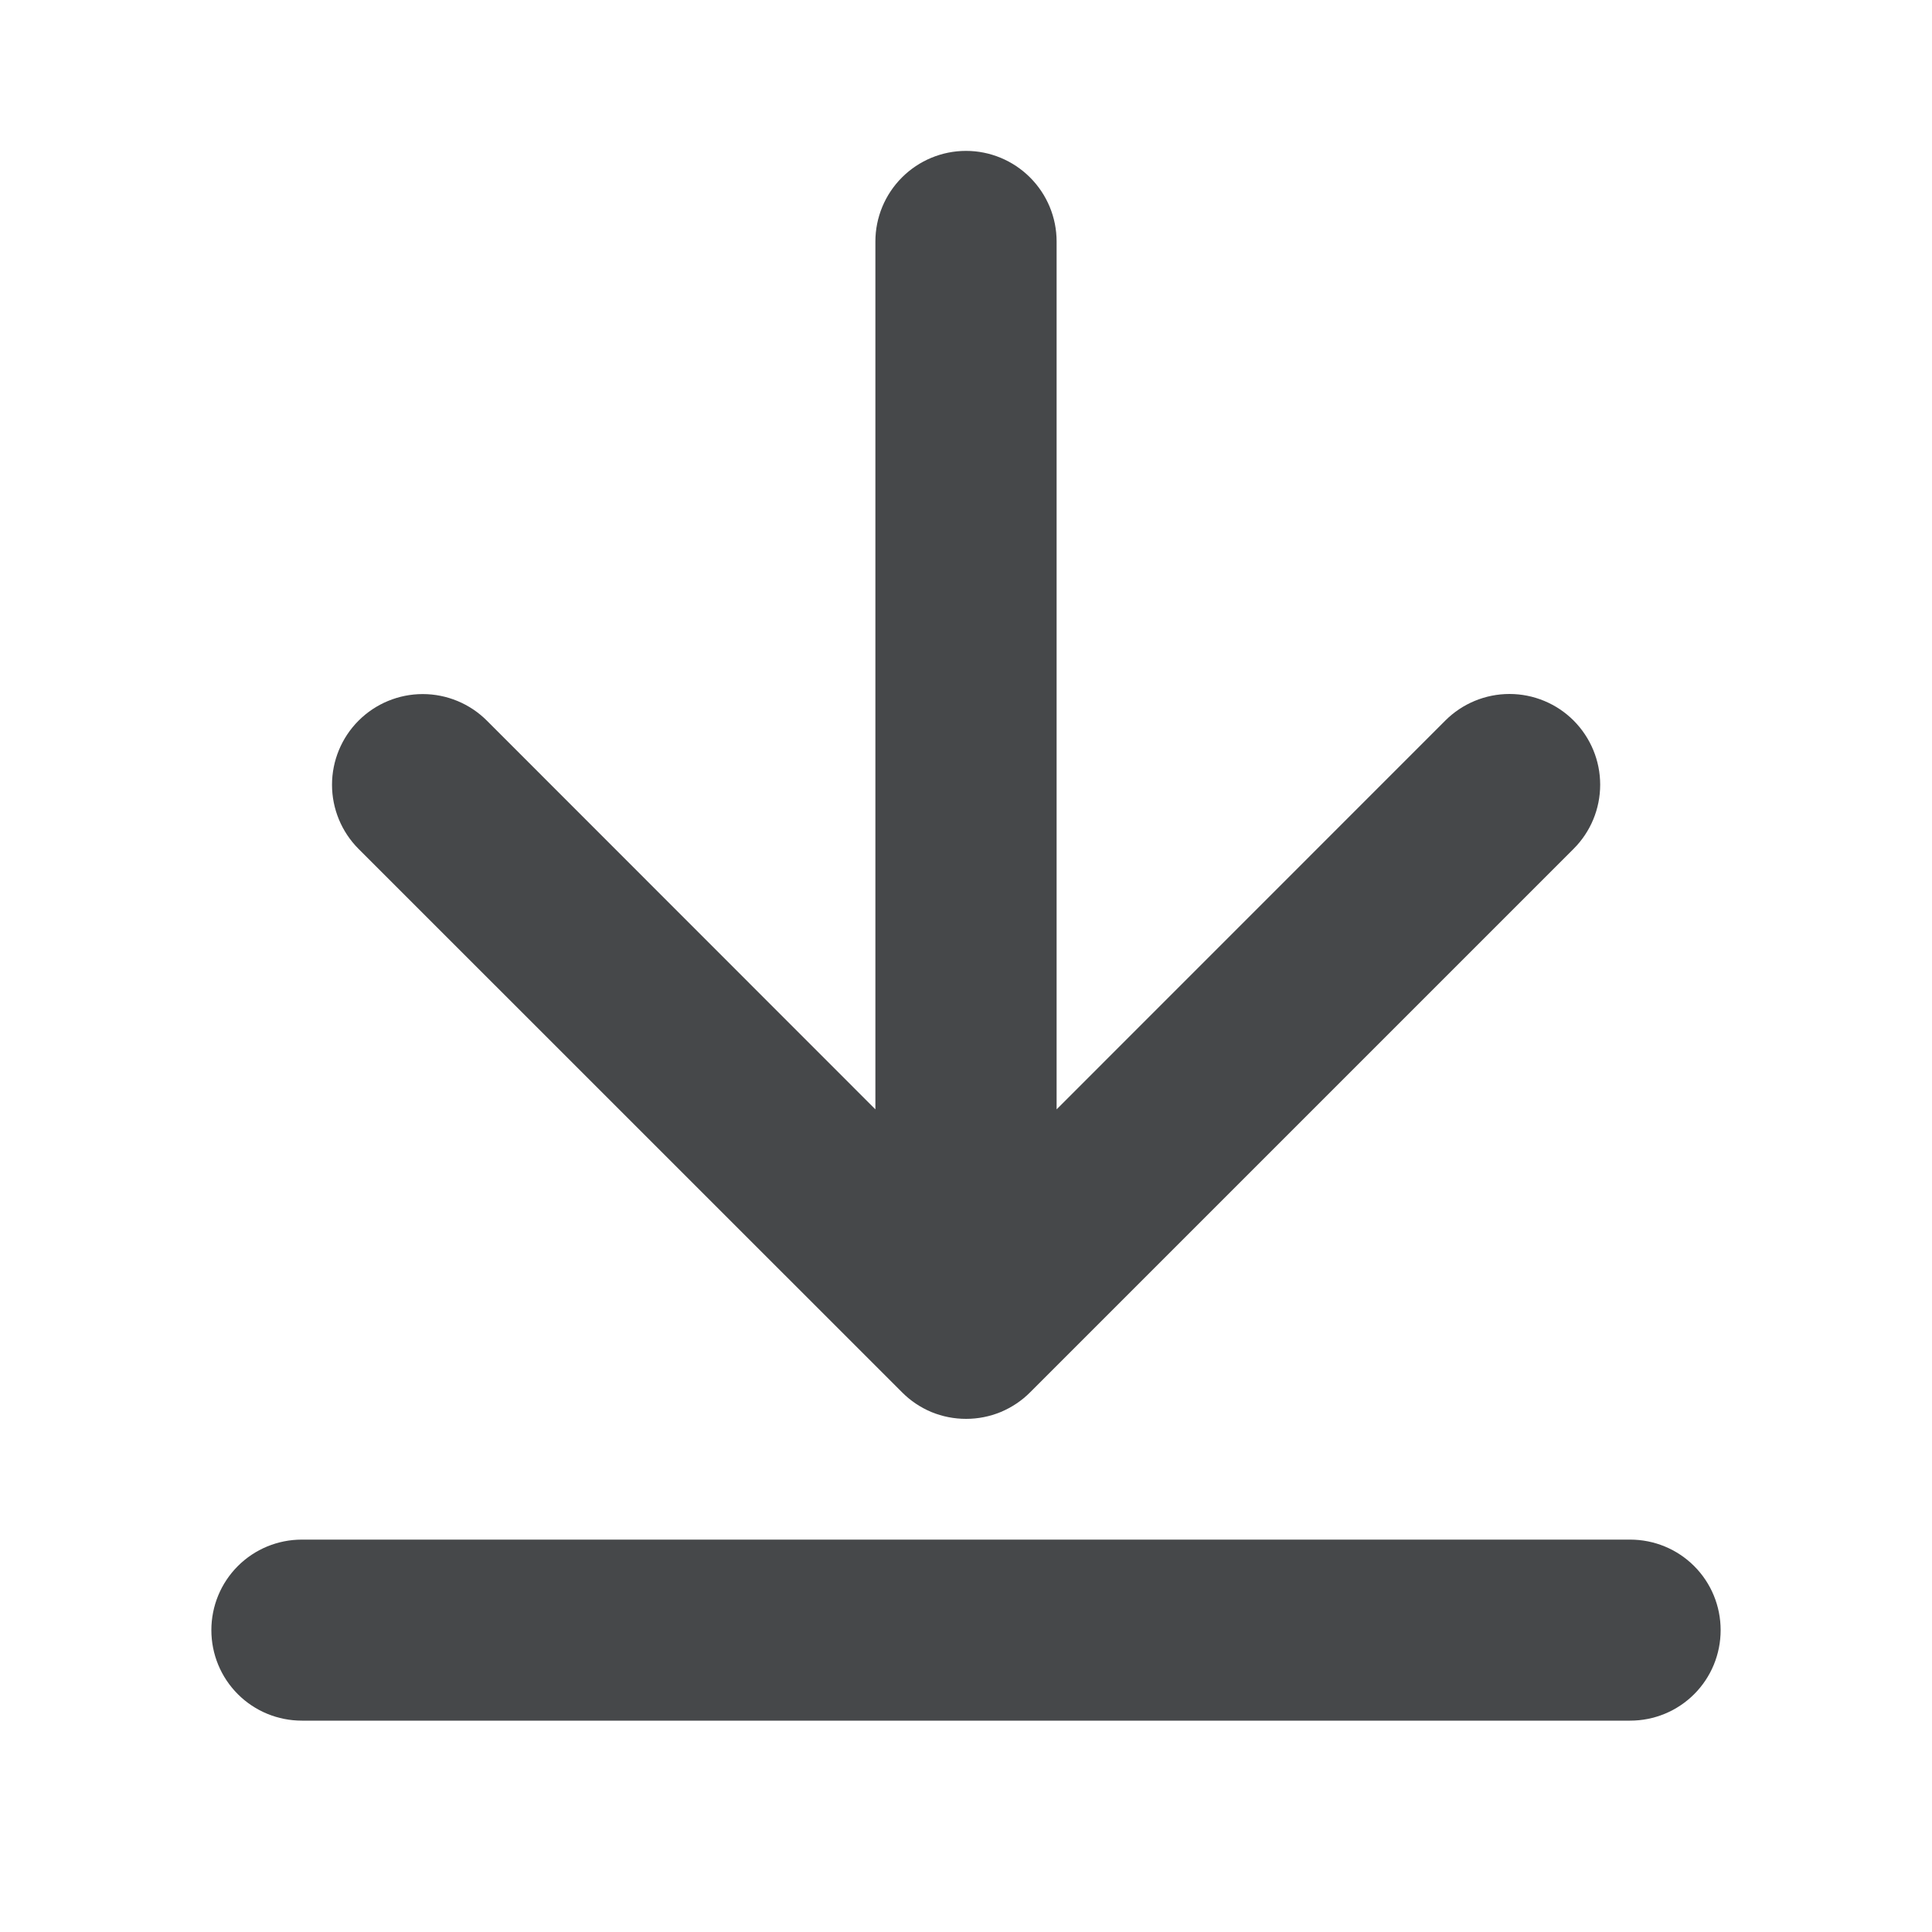 <svg width="20" height="20" viewBox="0 0 20 20" fill="none" xmlns="http://www.w3.org/2000/svg">
<path d="M3.712 8.788C3.536 8.612 3.437 8.373 3.437 8.124C3.437 7.875 3.536 7.636 3.712 7.46C3.888 7.284 4.127 7.185 4.376 7.185C4.625 7.185 4.864 7.284 5.04 7.46L9.062 11.484L9.062 2.5C9.062 2.251 9.161 2.013 9.337 1.837C9.513 1.661 9.751 1.562 10 1.562C10.249 1.562 10.487 1.661 10.663 1.837C10.839 2.013 10.938 2.251 10.938 2.5L10.938 11.484L14.962 7.459C15.138 7.283 15.377 7.184 15.626 7.184C15.875 7.184 16.114 7.283 16.29 7.459C16.466 7.636 16.565 7.874 16.565 8.123C16.565 8.373 16.466 8.611 16.29 8.787L10.665 14.412C10.578 14.5 10.474 14.569 10.36 14.617C10.246 14.664 10.124 14.688 10.001 14.688C9.877 14.688 9.755 14.664 9.641 14.617C9.527 14.569 9.424 14.5 9.337 14.412L3.712 8.788ZM16.875 15.938L3.125 15.938C2.876 15.938 2.638 16.036 2.462 16.212C2.286 16.388 2.188 16.626 2.188 16.875C2.188 17.124 2.286 17.362 2.462 17.538C2.638 17.714 2.876 17.812 3.125 17.812L16.875 17.812C17.124 17.812 17.362 17.714 17.538 17.538C17.714 17.362 17.812 17.124 17.812 16.875C17.812 16.626 17.714 16.388 17.538 16.212C17.362 16.036 17.124 15.938 16.875 15.938Z" fill="#46484A"/>
</svg>
